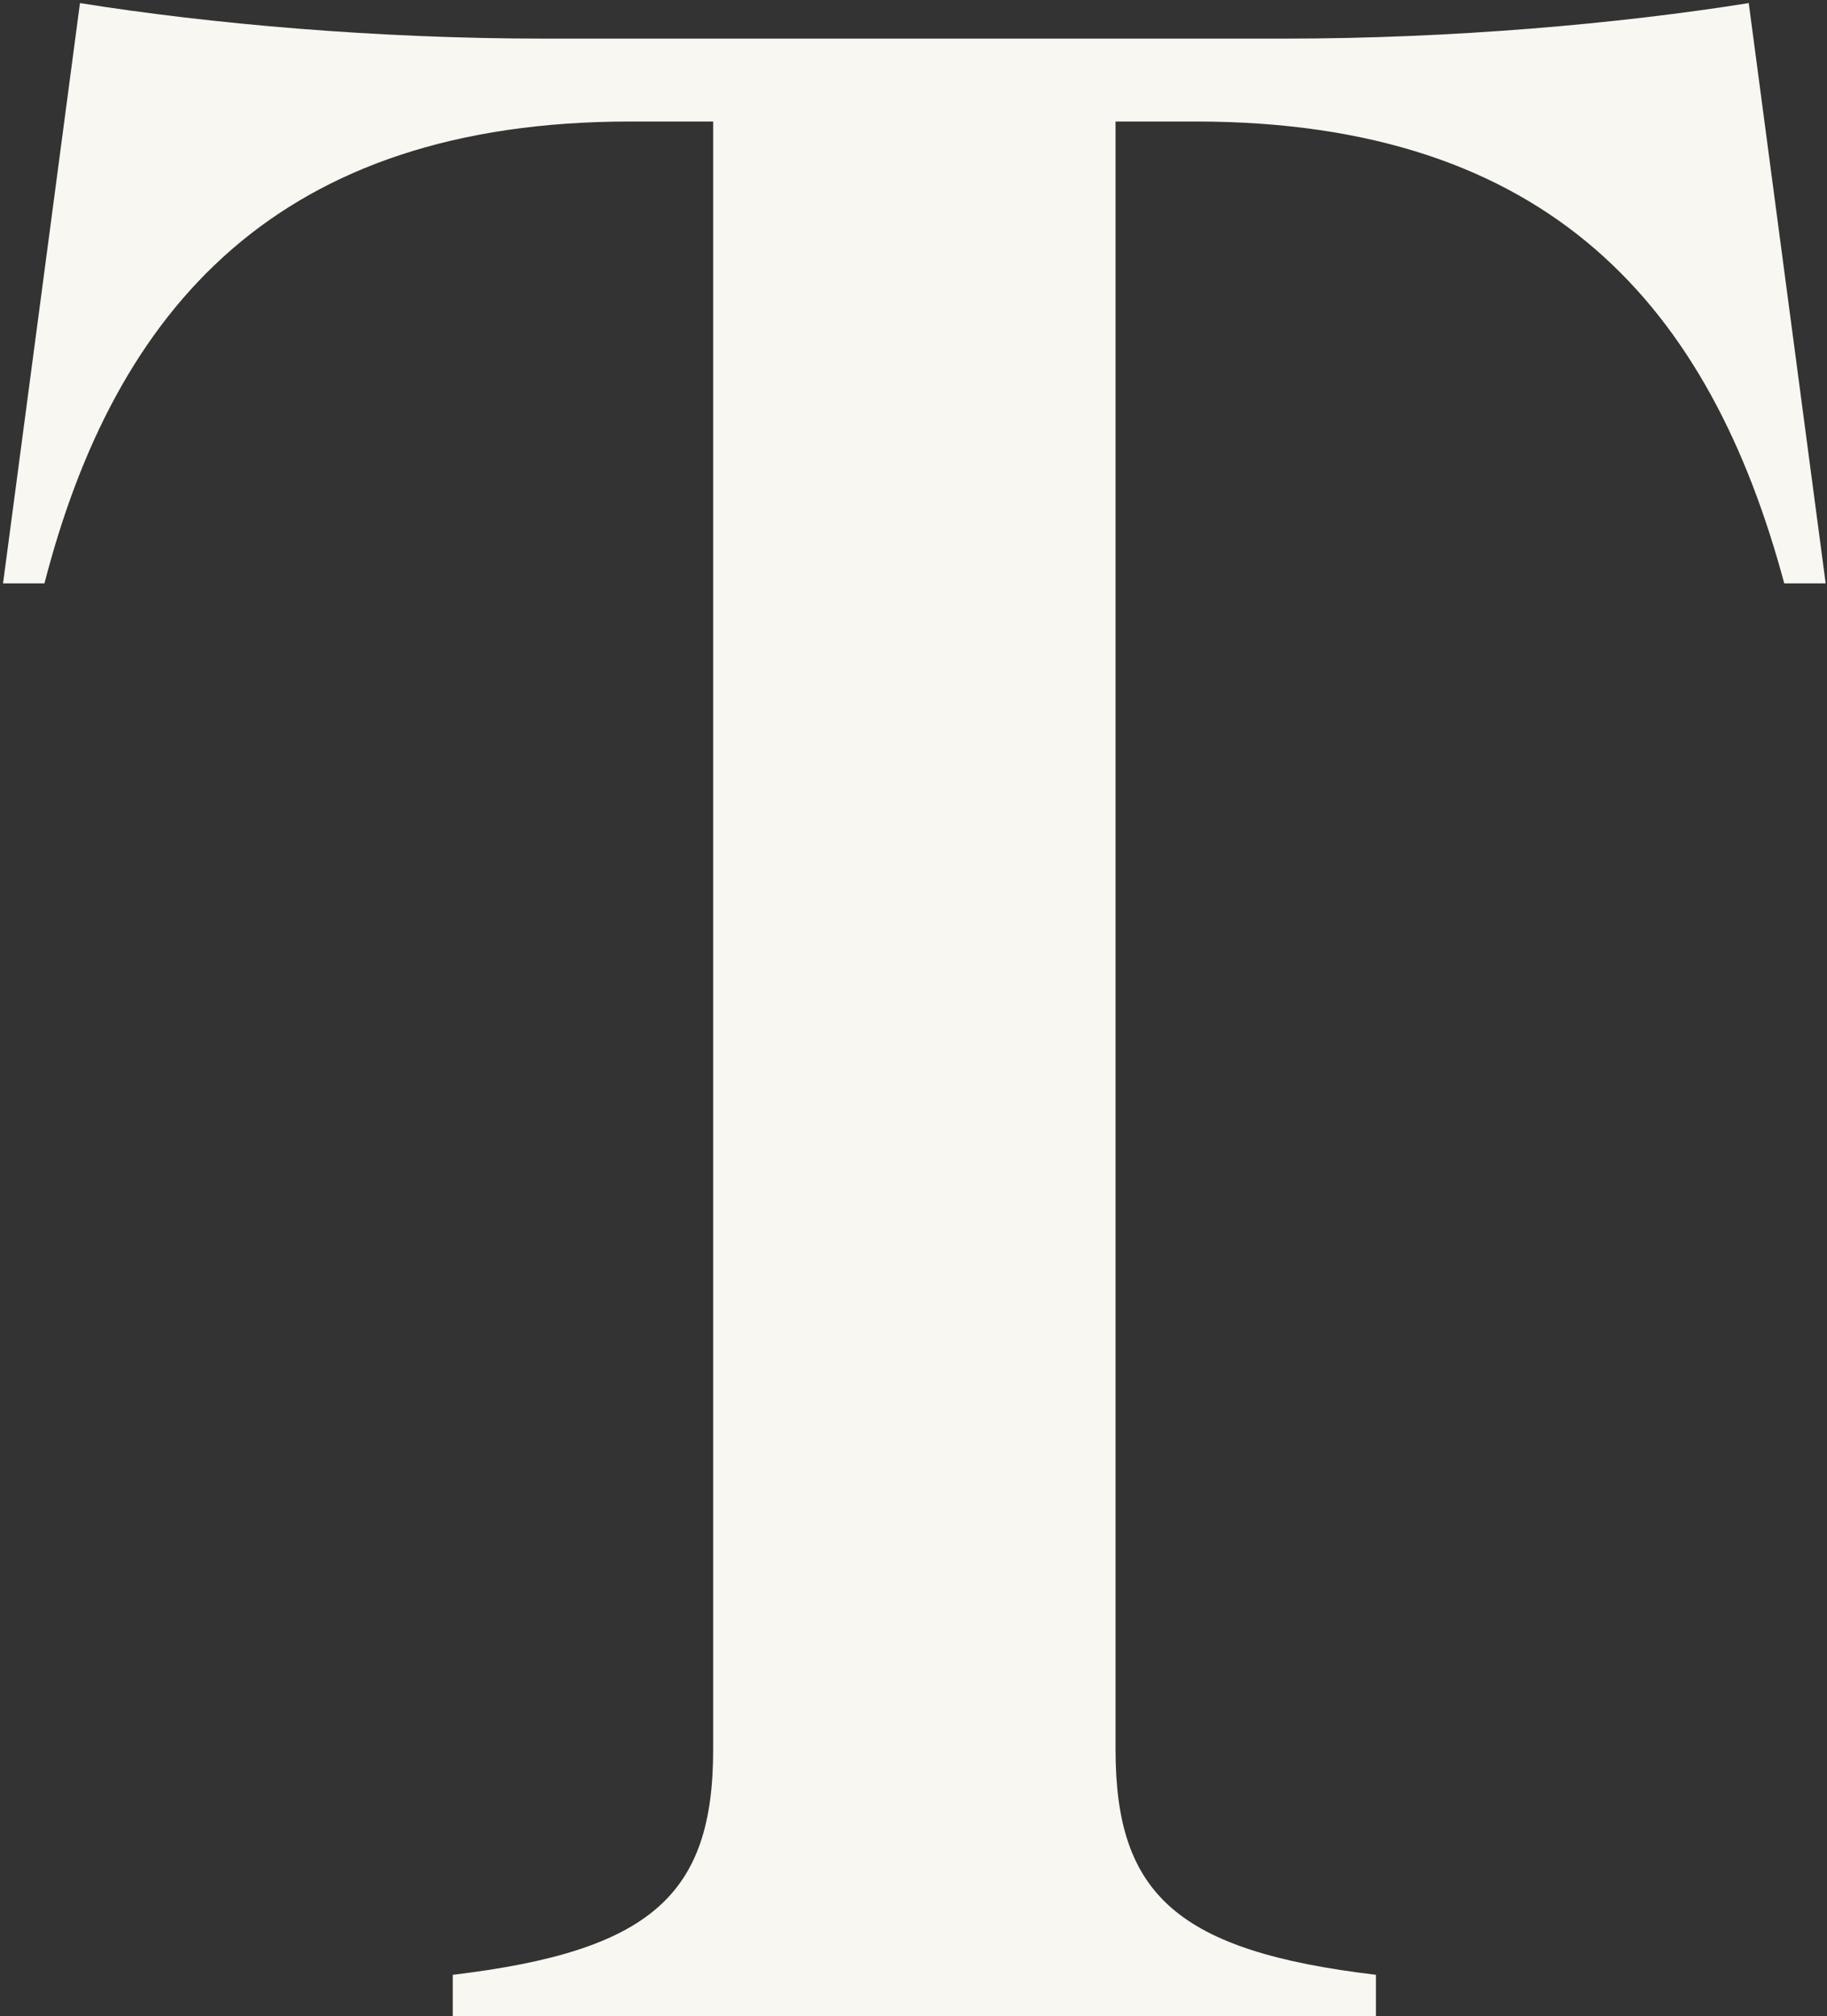 <?xml version="1.0" encoding="UTF-8"?>
<svg width="544px" height="600px" viewBox="0 0 544 600" version="1.1" xmlns="http://www.w3.org/2000/svg" xmlns:xlink="http://www.w3.org/1999/xlink">
    <rect x="0" y="0" width="544" height="600" fill="#333333" stroke="none"/>
    <title>T</title>
    <g id="Page-1" stroke="none" stroke-width="1" fill="none" fill-rule="evenodd">
        <g id="1300x" transform="translate(-415, -193)" fill="#F9F7F1" fill-rule="nonzero">
            <path d="M824.69,793 L824.69,780.666 C765.663,773.618 747.162,756.879 747.162,713.71 L747.162,229.16 L770.949,229.16 C876.669,229.16 924.243,284.663 946.268,366.596 L958.602,366.596 L935.696,193.92 C896.932,200.087 847.596,204.492 797.379,204.492 L577.129,204.492 C526.912,204.492 477.576,200.087 438.812,193.92 L415.906,366.596 L428.24,366.596 C449.384,284.663 497.839,229.16 602.678,229.16 L627.346,229.16 L627.346,713.71 C627.346,756.879 608.845,773.618 549.818,780.666 L549.818,793 L824.69,793 Z" id="T"></path>
        </g>
    </g>
</svg>